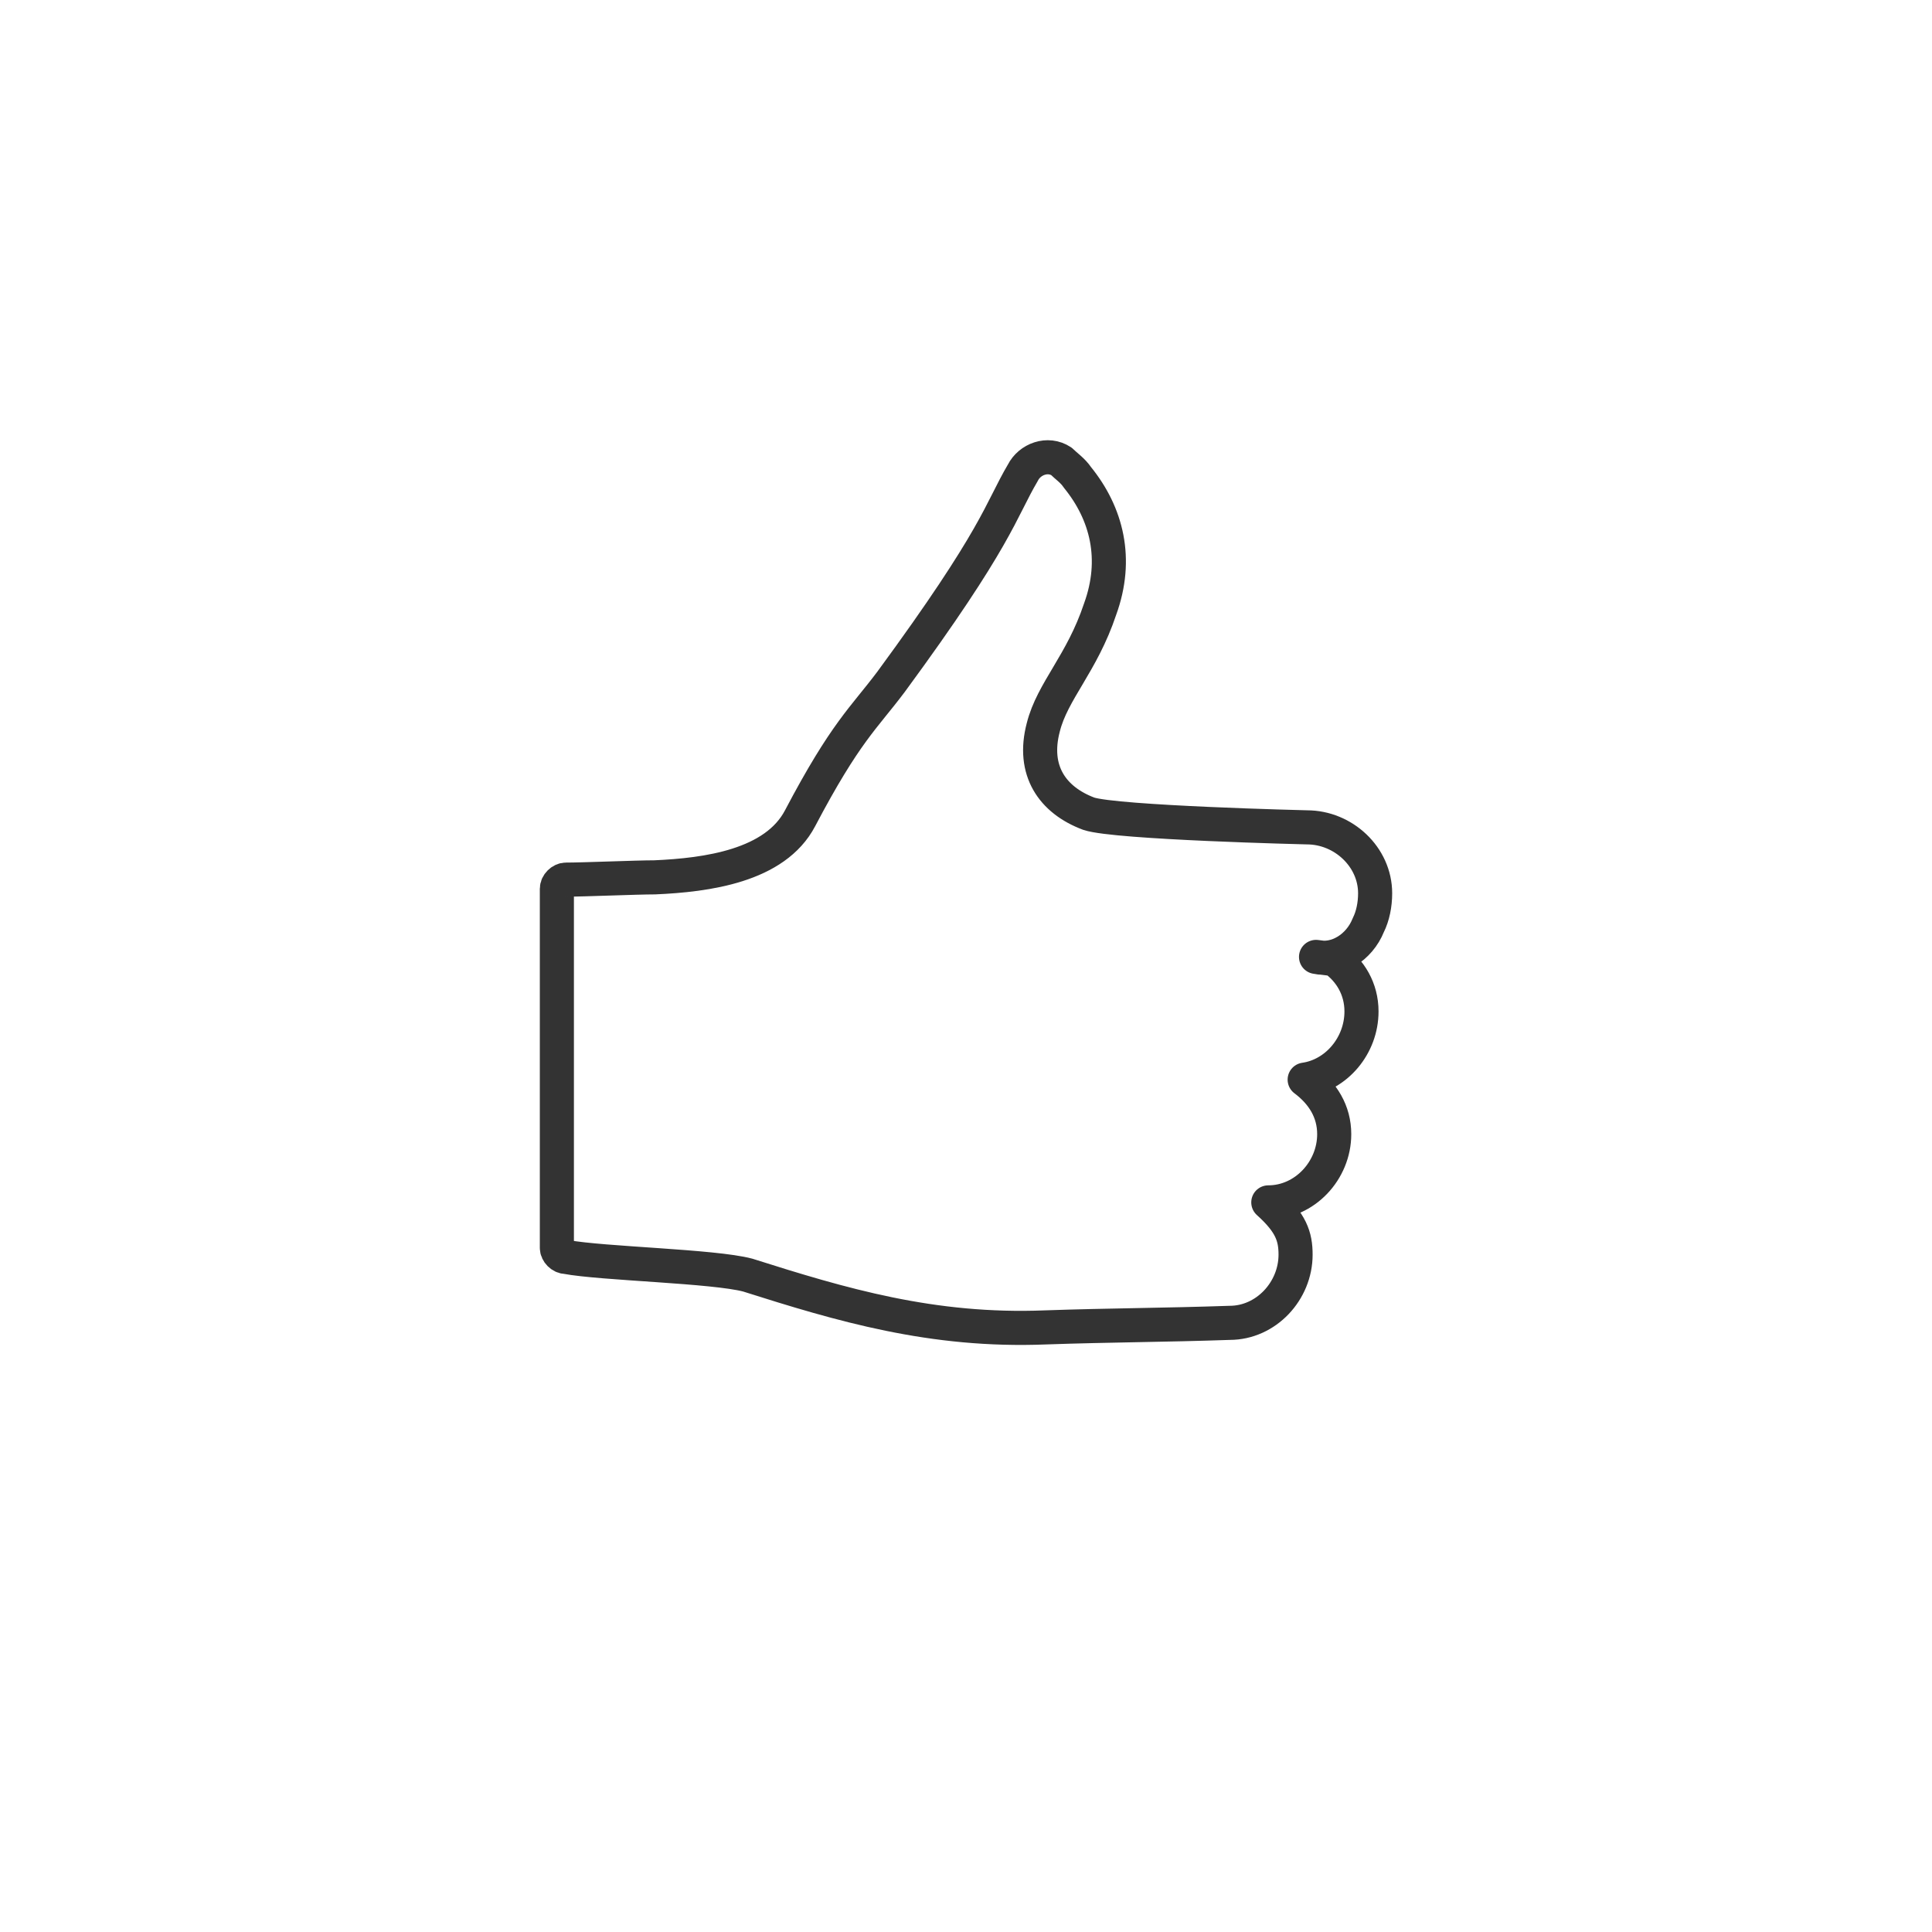 <?xml version="1.0" encoding="utf-8"?>
<!-- Generator: Adobe Illustrator 25.2.0, SVG Export Plug-In . SVG Version: 6.00 Build 0)  -->
<svg version="1.1" id="Layer_1" xmlns="http://www.w3.org/2000/svg" xmlns:xlink="http://www.w3.org/1999/xlink" x="0px" y="0px"
	 viewBox="0 0 85 85" style="enable-background:new 0 0 85 85;" xml:space="preserve">
<style type="text/css">
	.st0{fill:none;stroke:#333333;stroke-width:1.5;stroke-linecap:round;stroke-linejoin:round;stroke-miterlimit:10;}
</style>
<g>
	<path class="st0" d="M61.8,62"/>
	<g>
		<path class="st0" d="M60.2,40.7c0.2-0.4,0.3-0.9,0.3-1.4c0-1.6-1.4-2.9-3-2.9c0,0-8.4-0.2-9.6-0.6c-1.6-0.6-2.5-1.9-2-3.8
			c0.4-1.6,1.7-2.8,2.5-5.2c0.8-2.2,0.3-4.2-1-5.8c-0.2-0.3-0.5-0.5-0.7-0.7c-0.6-0.4-1.4-0.1-1.7,0.5c-1,1.7-1.1,2.8-5.8,9.2
			c-1.2,1.6-2,2.2-4,6c-1.1,2.1-4.1,2.5-6.4,2.6c-0.8,0-3.1,0.1-3.9,0.1c-0.2,0-0.4,0.2-0.4,0.4v15.8c0,0.2,0.2,0.4,0.4,0.4
			c1.6,0.3,6.5,0.4,8,0.8C37,57.4,41,58.6,46,58.4c2.9-0.1,5.2-0.1,8.1-0.2c1.6,0,2.9-1.4,2.9-3c0-0.8-0.2-1.4-1.2-2.3
			c1.6,0,2.9-1.4,2.9-3c0-1-0.5-1.8-1.3-2.4c1.4-0.2,2.5-1.5,2.5-3c0-1-0.5-1.8-1.2-2.3l-0.8-0.1C58.8,42.3,59.8,41.7,60.2,40.7"/>
	</g>
</g>
</svg>
